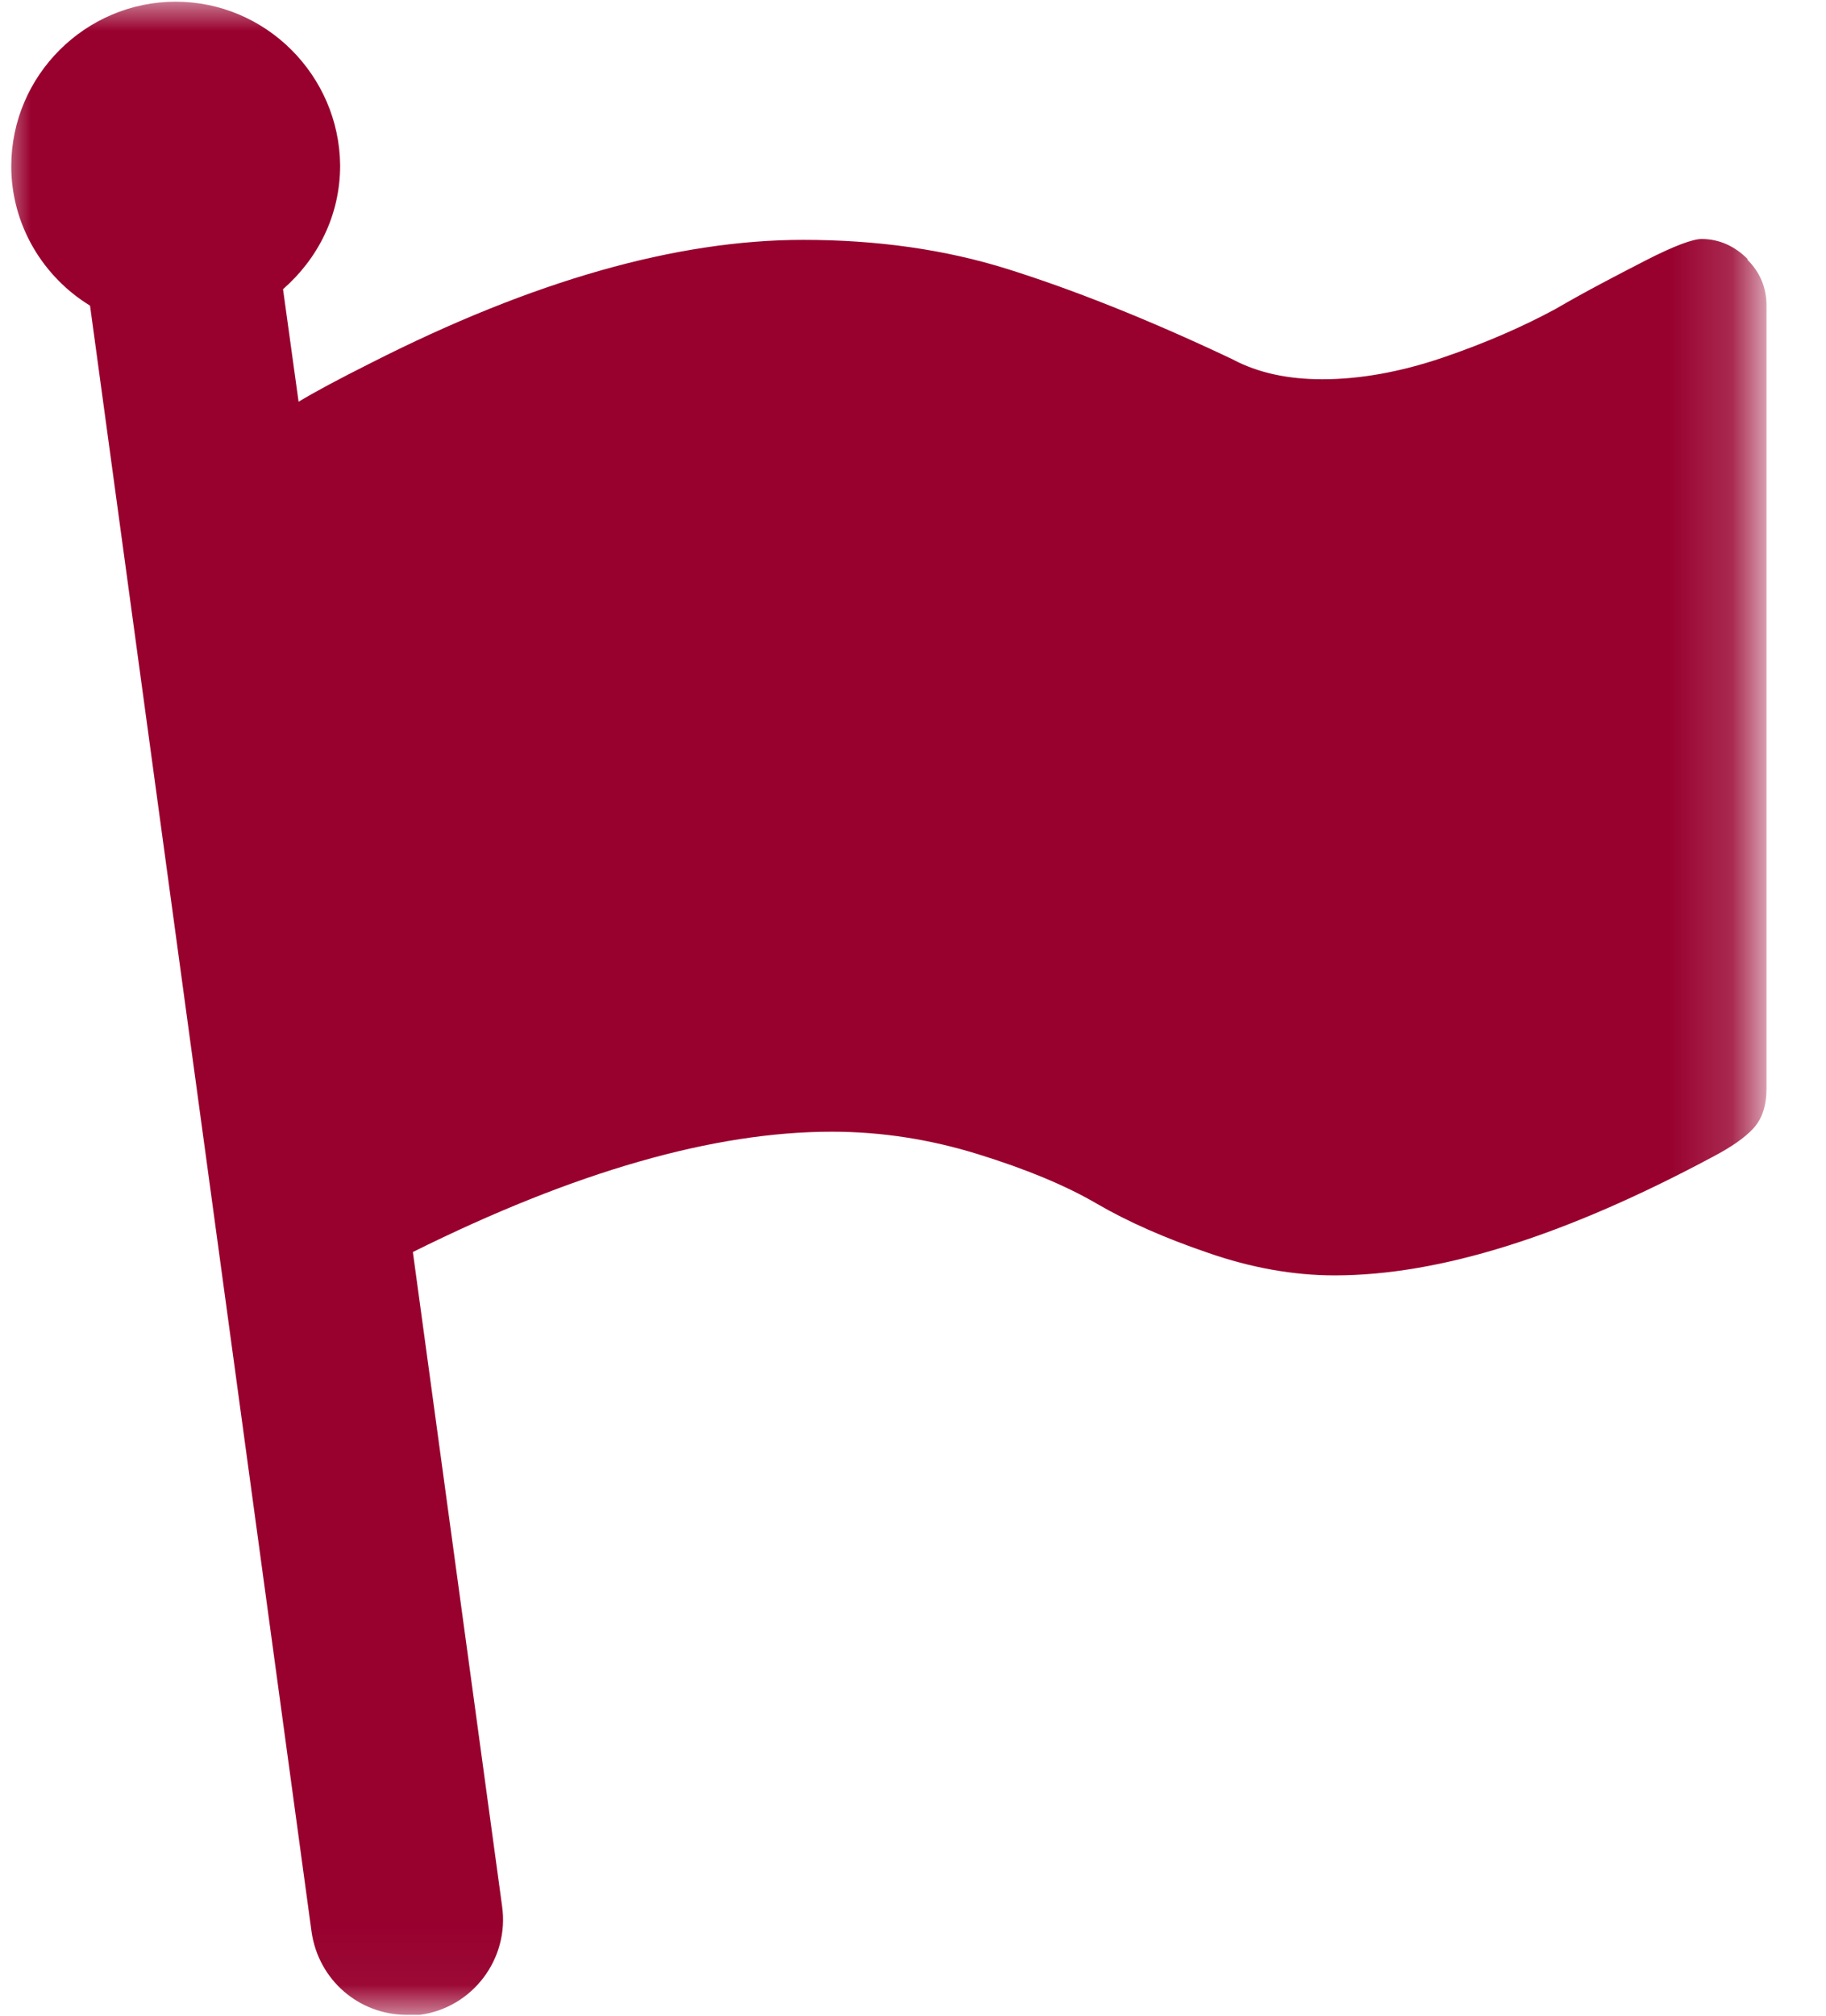 <svg width="29" height="32" viewBox="0 0 29 32" fill="none" xmlns="http://www.w3.org/2000/svg">
<g id="Layer_1">
<g id="Clip path group">
<mask id="mask0_667_143803" style="mask-type:luminance" maskUnits="userSpaceOnUse" x="0" y="0" width="28" height="32">
<g id="clippath">
<path id="Vector" d="M27.835 0H0V31.959H27.835V0Z" fill="white"/>
</g>
</mask>
<g mask="url(#mask0_667_143803)">
<g id="Group">
<path id="Vector_2" d="M27.753 4.11C27.546 3.904 27.299 3.794 27.024 3.794C26.887 3.794 26.584 3.904 26.131 4.137C25.677 4.371 25.196 4.619 24.701 4.907C24.192 5.182 23.601 5.443 22.914 5.677C22.227 5.911 21.581 6.021 21.003 6.021C20.467 6.021 19.986 5.924 19.574 5.704C18.213 5.058 17.017 4.591 16.014 4.275C15.01 3.959 13.924 3.808 12.756 3.808C10.749 3.808 8.467 4.454 5.897 5.759C5.375 6.021 4.99 6.227 4.742 6.378L4.495 4.591C5.045 4.11 5.402 3.423 5.402 2.625C5.388 1.196 4.22 0.027 2.79 0.027C1.361 0.027 0.179 1.196 0.179 2.639C0.179 3.574 0.687 4.399 1.43 4.852L4.948 30.667C5.058 31.436 5.704 31.986 6.46 31.986C6.529 31.986 6.598 31.986 6.667 31.986C7.505 31.876 8.096 31.093 7.973 30.254L6.557 19.876C9.127 18.598 11.34 17.966 13.21 17.966C14.007 17.966 14.777 18.089 15.533 18.323C16.289 18.557 16.921 18.818 17.416 19.107C17.911 19.395 18.502 19.656 19.189 19.89C19.863 20.124 20.536 20.247 21.196 20.247C22.873 20.247 24.866 19.615 27.203 18.364C27.491 18.213 27.711 18.062 27.849 17.911C27.986 17.759 28.055 17.553 28.055 17.278V4.852C28.055 4.577 27.959 4.33 27.753 4.124V4.11Z" fill="#98002E"/>
</g>
</g>
</g>
</g>
</svg>
